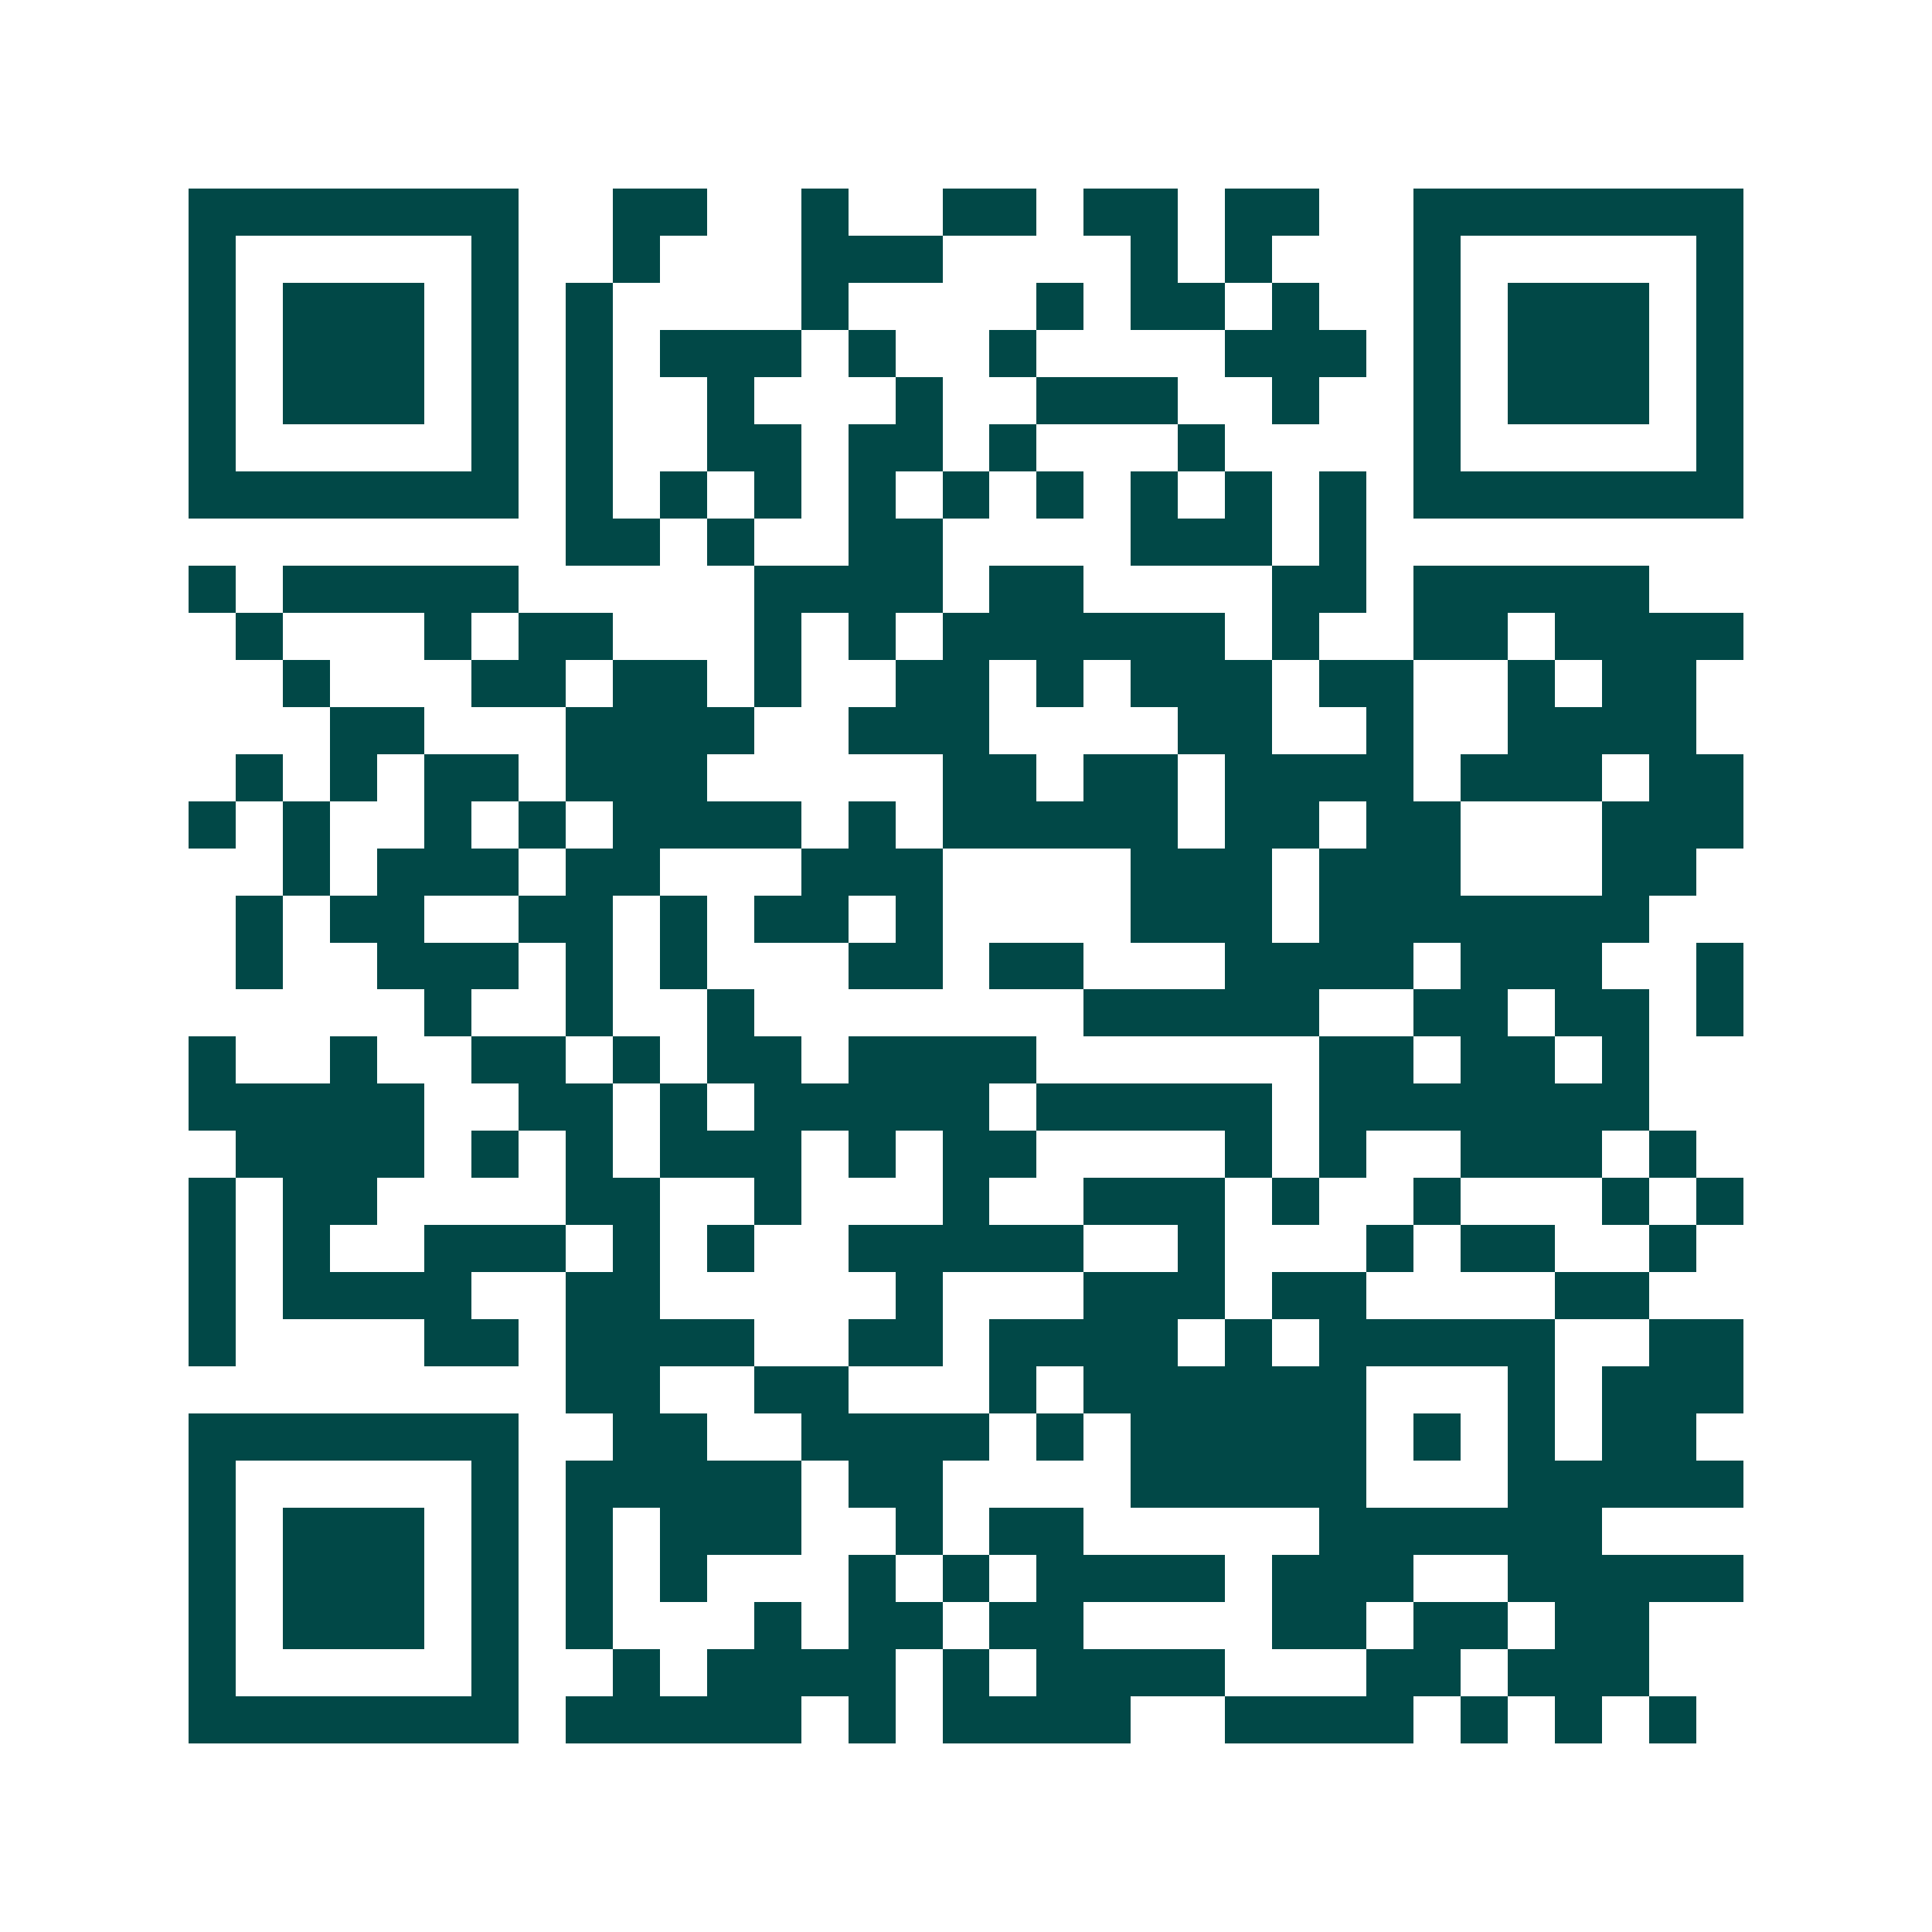 <svg xmlns="http://www.w3.org/2000/svg" width="200" height="200" viewBox="0 0 41 41" shape-rendering="crispEdges"><path fill="#ffffff" d="M0 0h41v41H0z"/><path stroke="#014847" d="M4 4.5h7m2 0h2m2 0h1m2 0h2m1 0h2m1 0h2m2 0h7M4 5.5h1m5 0h1m2 0h1m3 0h3m4 0h1m1 0h1m3 0h1m5 0h1M4 6.5h1m1 0h3m1 0h1m1 0h1m4 0h1m4 0h1m1 0h2m1 0h1m2 0h1m1 0h3m1 0h1M4 7.5h1m1 0h3m1 0h1m1 0h1m1 0h3m1 0h1m2 0h1m4 0h3m1 0h1m1 0h3m1 0h1M4 8.5h1m1 0h3m1 0h1m1 0h1m2 0h1m3 0h1m2 0h3m2 0h1m2 0h1m1 0h3m1 0h1M4 9.5h1m5 0h1m1 0h1m2 0h2m1 0h2m1 0h1m3 0h1m4 0h1m5 0h1M4 10.5h7m1 0h1m1 0h1m1 0h1m1 0h1m1 0h1m1 0h1m1 0h1m1 0h1m1 0h1m1 0h7M12 11.5h2m1 0h1m2 0h2m4 0h3m1 0h1M4 12.5h1m1 0h5m5 0h4m1 0h2m4 0h2m1 0h5M5 13.5h1m3 0h1m1 0h2m3 0h1m1 0h1m1 0h6m1 0h1m2 0h2m1 0h4M6 14.5h1m3 0h2m1 0h2m1 0h1m2 0h2m1 0h1m1 0h3m1 0h2m2 0h1m1 0h2M7 15.5h2m3 0h4m2 0h3m4 0h2m2 0h1m2 0h4M5 16.5h1m1 0h1m1 0h2m1 0h3m5 0h2m1 0h2m1 0h4m1 0h3m1 0h2M4 17.5h1m1 0h1m2 0h1m1 0h1m1 0h4m1 0h1m1 0h5m1 0h2m1 0h2m3 0h3M6 18.5h1m1 0h3m1 0h2m3 0h3m4 0h3m1 0h3m3 0h2M5 19.5h1m1 0h2m2 0h2m1 0h1m1 0h2m1 0h1m4 0h3m1 0h7M5 20.5h1m2 0h3m1 0h1m1 0h1m3 0h2m1 0h2m3 0h4m1 0h3m2 0h1M9 21.5h1m2 0h1m2 0h1m7 0h5m2 0h2m1 0h2m1 0h1M4 22.5h1m2 0h1m2 0h2m1 0h1m1 0h2m1 0h4m6 0h2m1 0h2m1 0h1M4 23.5h5m2 0h2m1 0h1m1 0h5m1 0h5m1 0h7M5 24.5h4m1 0h1m1 0h1m1 0h3m1 0h1m1 0h2m4 0h1m1 0h1m2 0h3m1 0h1M4 25.5h1m1 0h2m4 0h2m2 0h1m3 0h1m2 0h3m1 0h1m2 0h1m3 0h1m1 0h1M4 26.5h1m1 0h1m2 0h3m1 0h1m1 0h1m2 0h5m2 0h1m3 0h1m1 0h2m2 0h1M4 27.5h1m1 0h4m2 0h2m5 0h1m3 0h3m1 0h2m4 0h2M4 28.5h1m4 0h2m1 0h4m2 0h2m1 0h4m1 0h1m1 0h5m2 0h2M12 29.5h2m2 0h2m3 0h1m1 0h6m3 0h1m1 0h3M4 30.5h7m2 0h2m2 0h4m1 0h1m1 0h5m1 0h1m1 0h1m1 0h2M4 31.5h1m5 0h1m1 0h5m1 0h2m4 0h5m3 0h5M4 32.5h1m1 0h3m1 0h1m1 0h1m1 0h3m2 0h1m1 0h2m5 0h6M4 33.5h1m1 0h3m1 0h1m1 0h1m1 0h1m3 0h1m1 0h1m1 0h4m1 0h3m2 0h5M4 34.5h1m1 0h3m1 0h1m1 0h1m3 0h1m1 0h2m1 0h2m4 0h2m1 0h2m1 0h2M4 35.5h1m5 0h1m2 0h1m1 0h4m1 0h1m1 0h4m3 0h2m1 0h3M4 36.5h7m1 0h5m1 0h1m1 0h4m2 0h4m1 0h1m1 0h1m1 0h1"/></svg>
